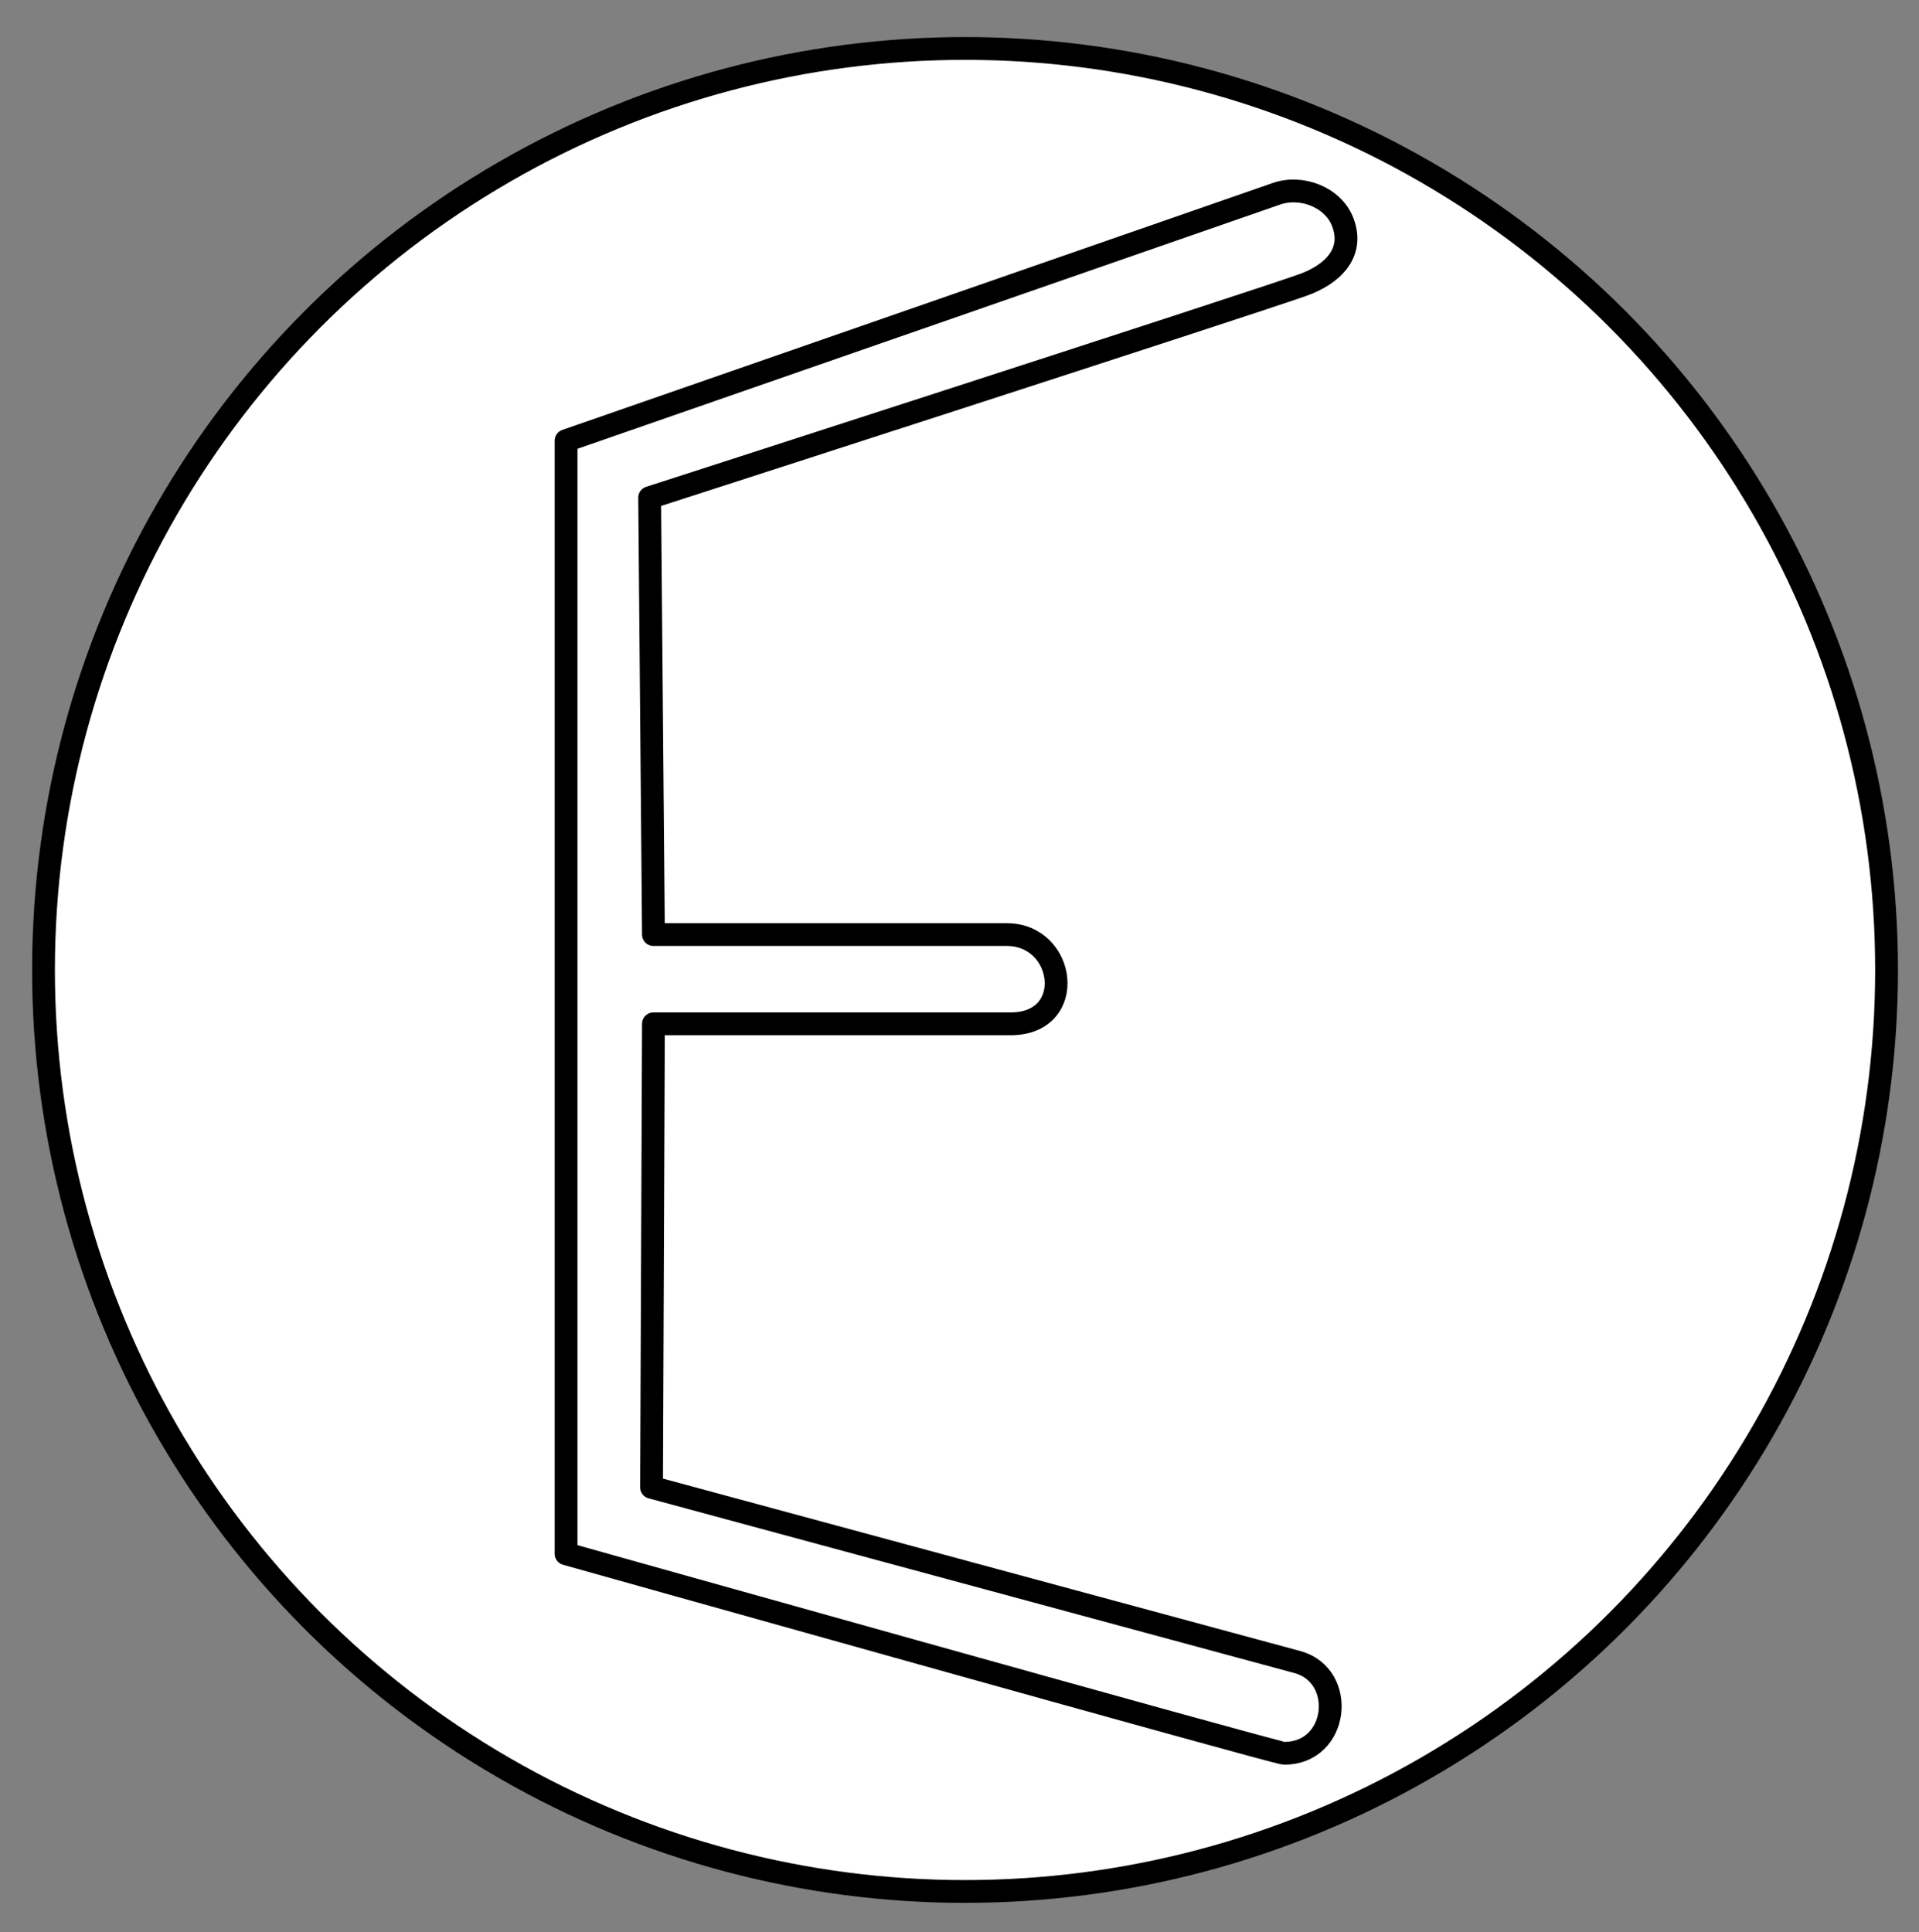 <?xml version="1.0" encoding="utf-8"?>
<!-- Generator: Adobe Illustrator 17.0.0, SVG Export Plug-In . SVG Version: 6.00 Build 0)  -->
<!DOCTYPE svg PUBLIC "-//W3C//DTD SVG 1.1//EN" "http://www.w3.org/Graphics/SVG/1.1/DTD/svg11.dtd">
<svg version="1.1" id="Слой_1" xmlns="http://www.w3.org/2000/svg" xmlns:xlink="http://www.w3.org/1999/xlink" x="0px" y="0px"
	 width="168.373px" height="169.547px" viewBox="0 0 168.373 169.547" enable-background="new 0 0 168.373 169.547"
	 xml:space="preserve">
<rect x="0" y="0" width="168.373" height="169.547" fill="#808080" stroke="none"/>
<circle fill="#FFFFFF" stroke="#000000" stroke-width="2" stroke-miterlimit="10" cx="84.672" cy="85.107" r="80.855"/>
<path fill="none" stroke="#000000" stroke-width="2" stroke-linejoin="round" stroke-miterlimit="10" d="M49.667,136.333V38.667
	c0,0,61.911-21.52,62.331-21.666c2.212-0.769,5,0.308,5.827,2.516c1.038,2.772-1.042,4.608-3.492,5.483
	C109.667,26.667,57,43.667,57,43.667L57.333,82c0,0,30.649,0,30.997,0c5.191,0,6.214,7.833,0.336,7.833c-4.667,0-31.333,0-31.333,0
	L57.167,130.5c0,0,56.388,15.258,56.666,15.333c4.34,1.174,3.639,8.018-1.166,8.005C111.984,153.837,49.667,136.333,49.667,136.333z
	"/>
</svg>
